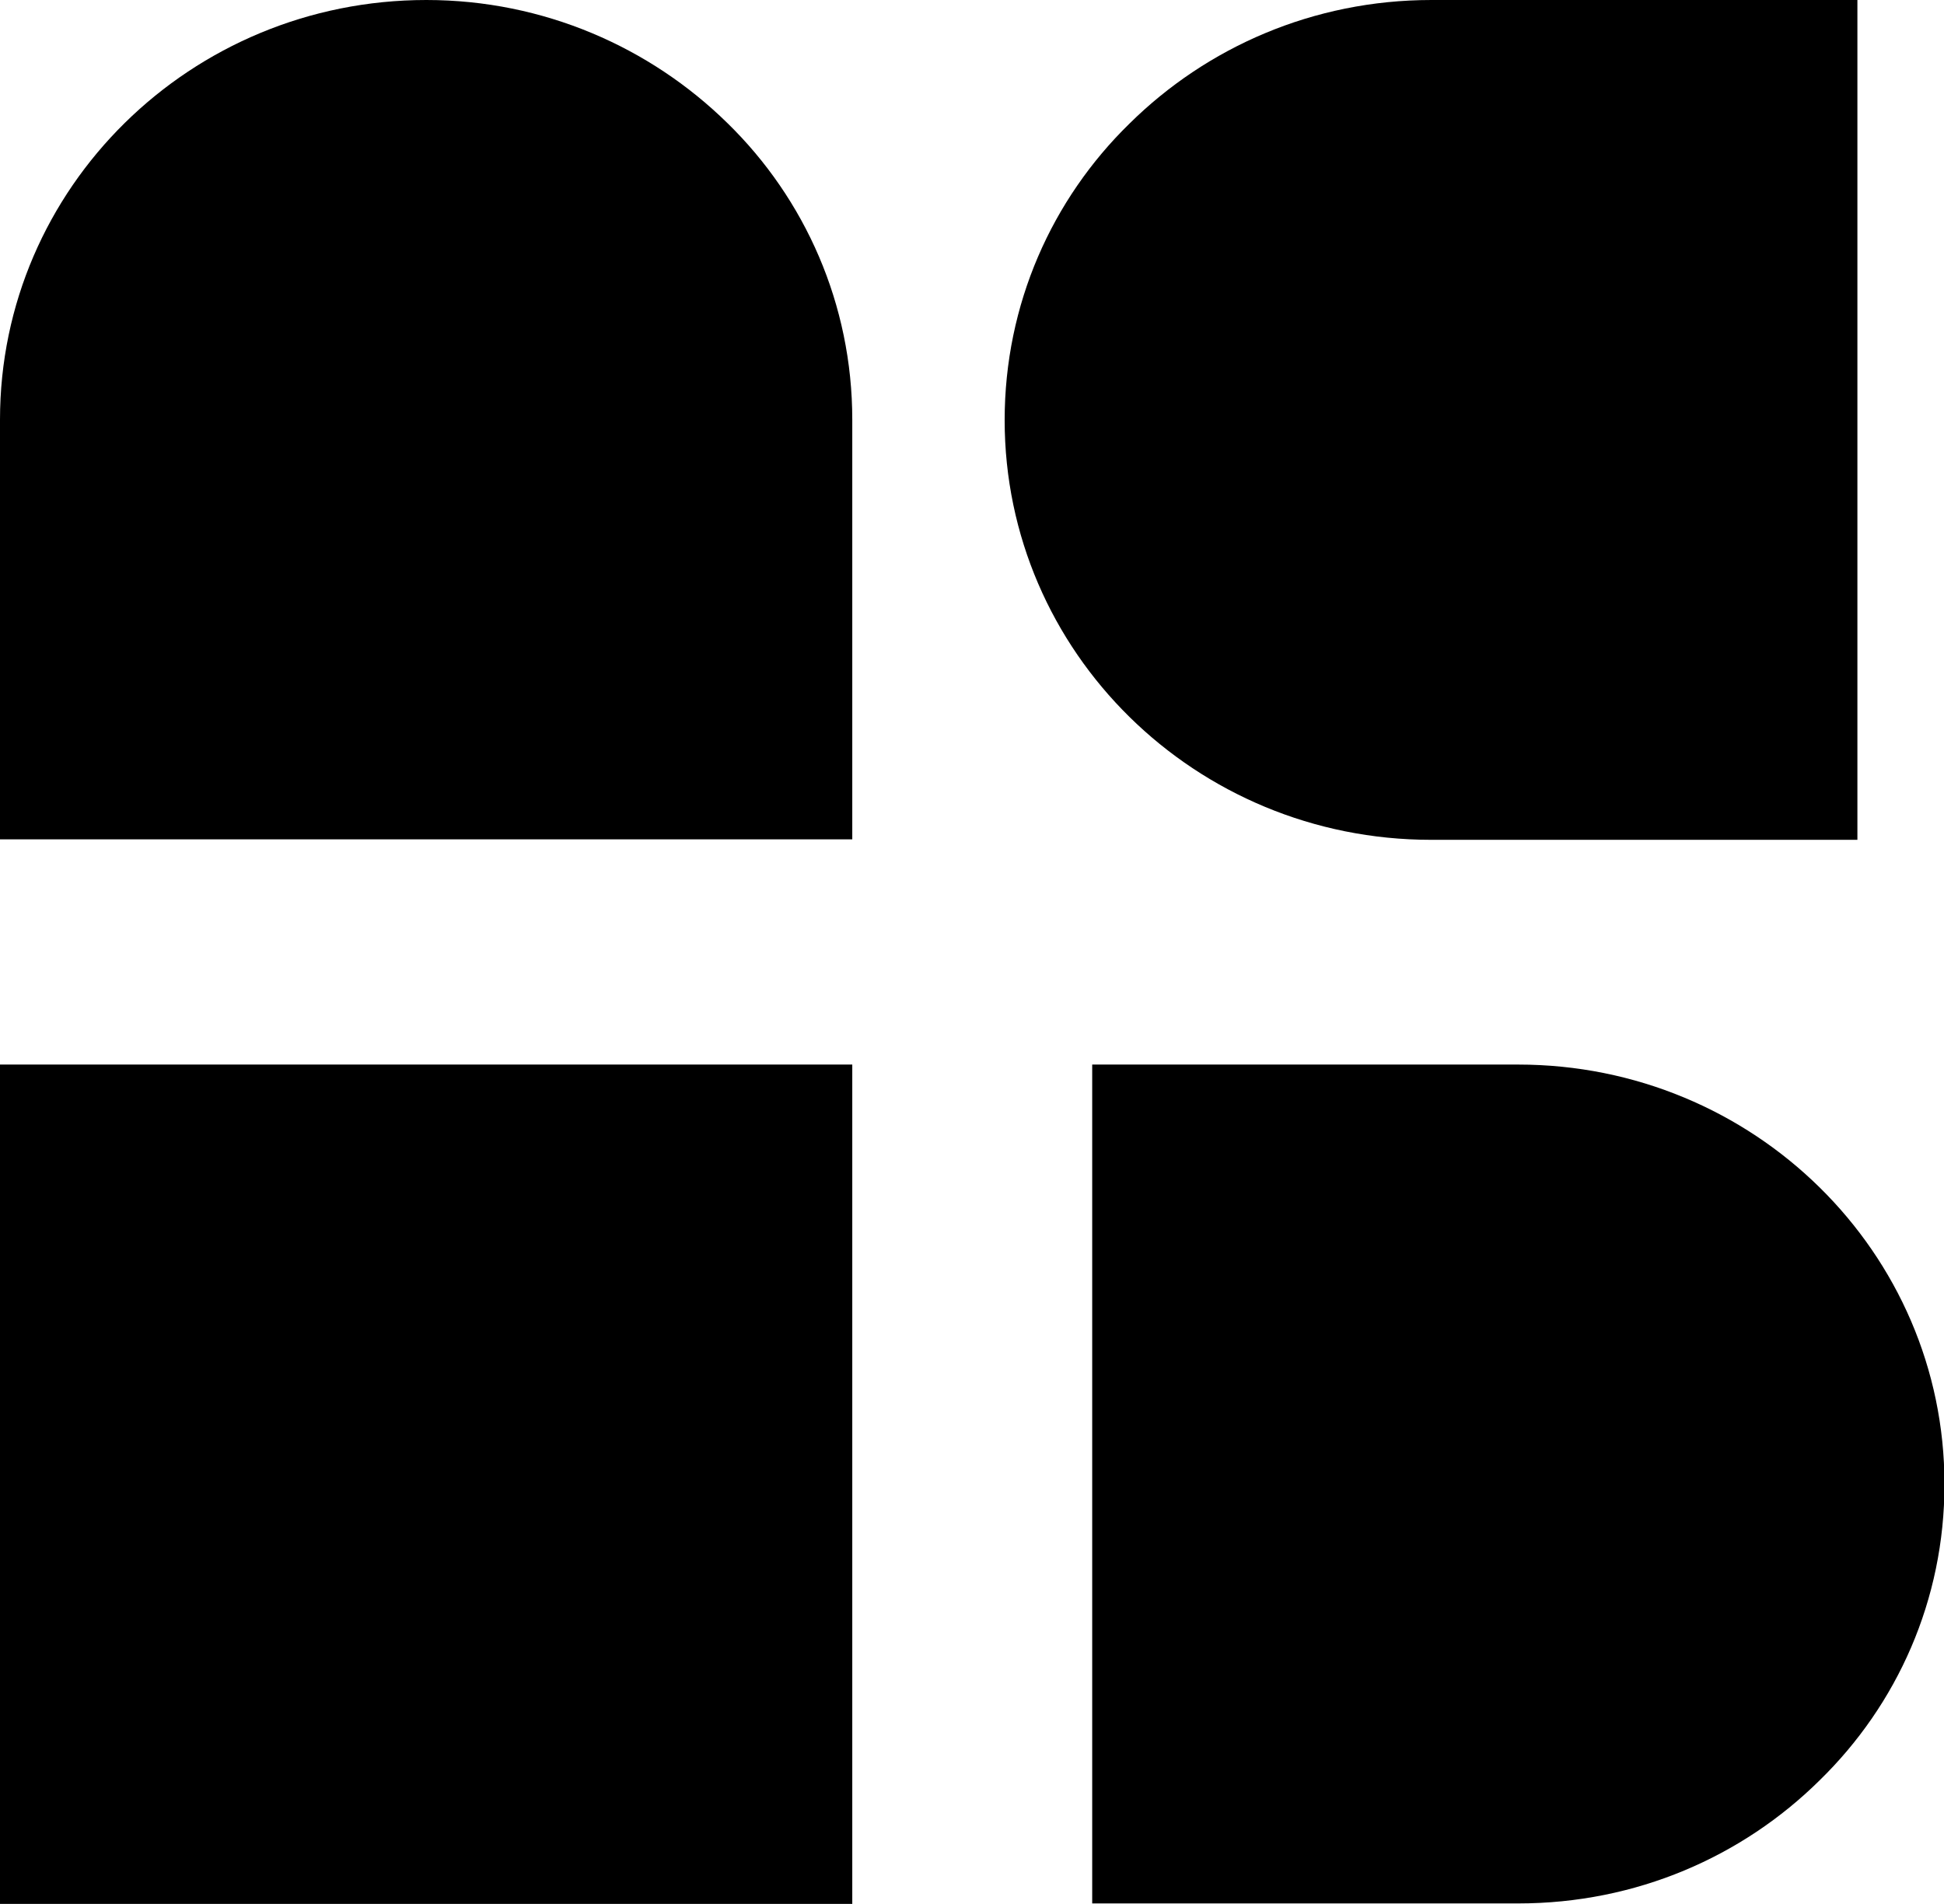 <?xml version="1.0" encoding="UTF-8"?><svg id="a" xmlns="http://www.w3.org/2000/svg" viewBox="0 0 41.08 40.24"><path d="M39.25,0V17.75h-9.01c-4.98,0-9.01-3.97-9.01-8.87,0-2.45,1-4.67,2.64-6.27C25.5,1,27.75,0,30.25,0h9.01Z"/><path d="M32.08,22.5c4.98,0,9.01,3.97,9.01,8.87,0,2.45-1,4.66-2.64,6.26-1.63,1.61-3.87,2.6-6.37,2.6h-9V22.5h9Z"/><rect x="0" y="22.5" width="18.01" height="17.74"/><path d="M18.01,8.87v8.87H0V8.87C0,3.97,4.03,0,9.01,0c2.48,0,4.73,1,6.36,2.6,1.64,1.6,2.64,3.83,2.64,6.27"/></svg>